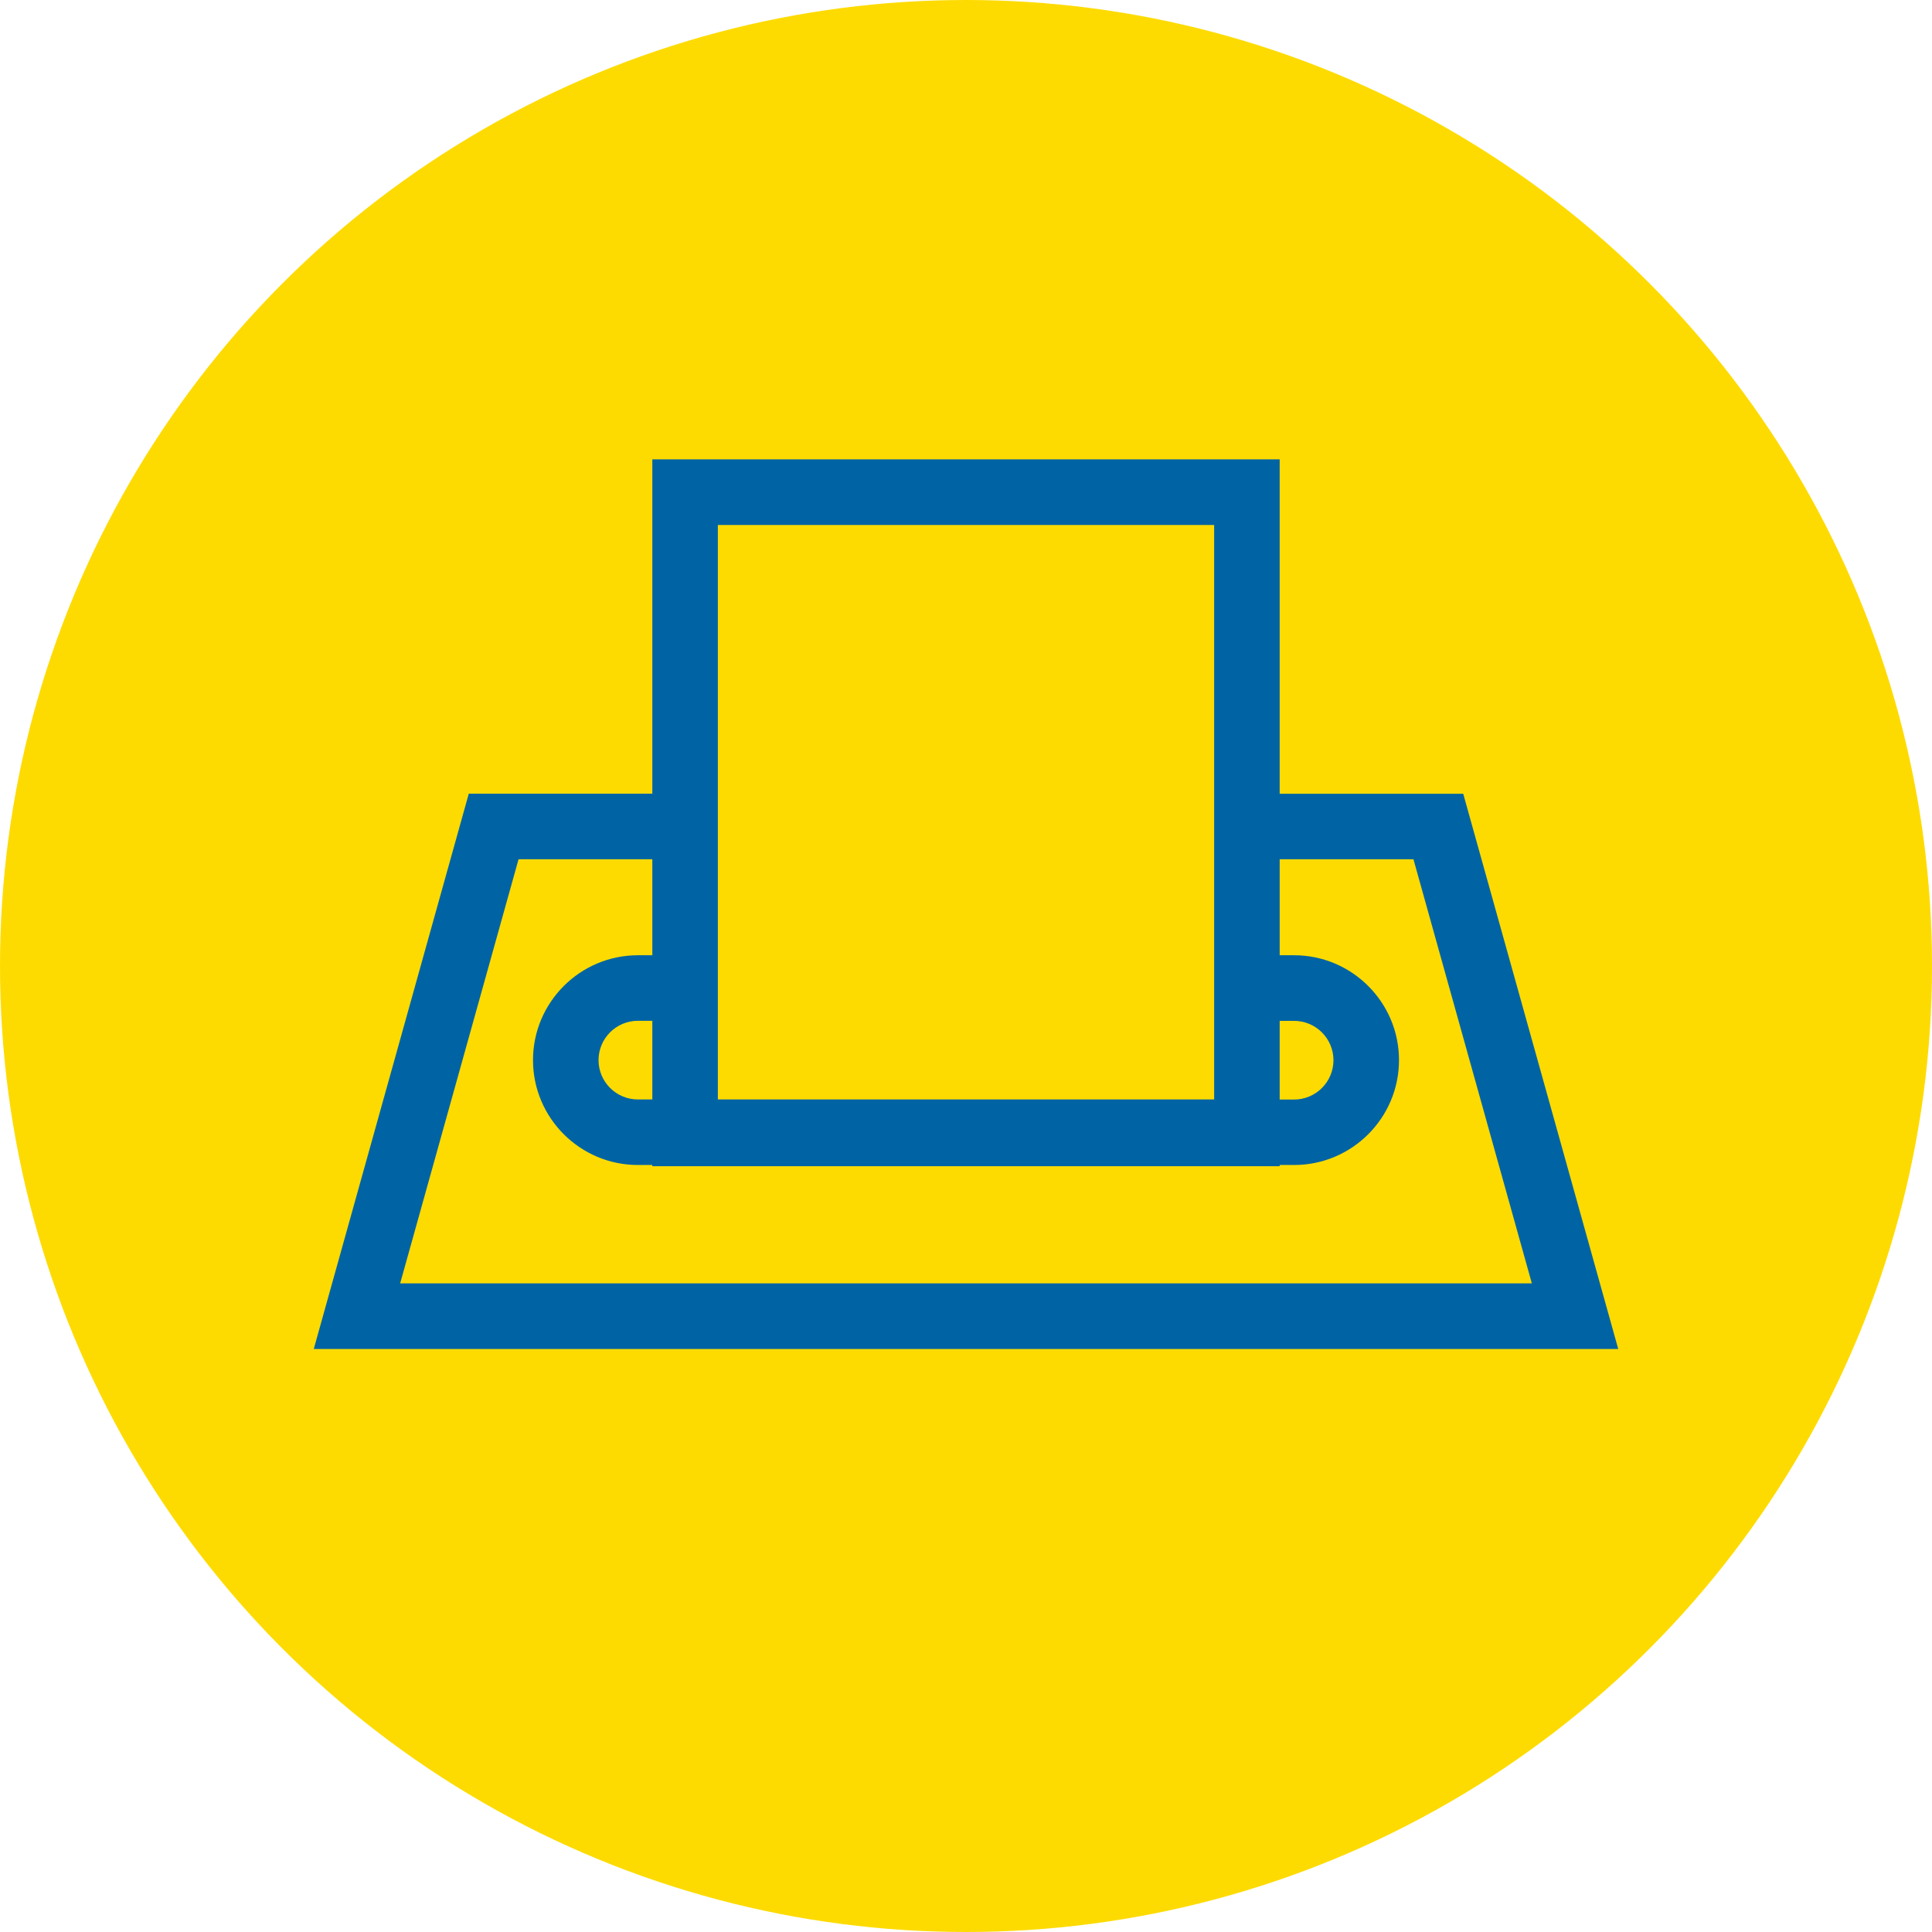 <?xml version="1.0" encoding="UTF-8"?> <!-- Generator: Adobe Illustrator 24.0.3, SVG Export Plug-In . SVG Version: 6.00 Build 0) --> <svg xmlns="http://www.w3.org/2000/svg" xmlns:xlink="http://www.w3.org/1999/xlink" id="Layer_1" x="0px" y="0px" viewBox="0 0 250 250" style="enable-background:new 0 0 250 250;" xml:space="preserve"> <style type="text/css"> .st0{fill:#FDDB00;} .st1{fill:#0064A4;} </style> <g> <circle class="st0" cx="125" cy="125" r="125"></circle> <path class="st1" d="M189.34,102.71h-23.75V59.44H84.41v43.26H60.66L40.6,174.56H209.4L189.34,102.71z M165.59,132.1h1.87 c2.8,0,5.09,2.28,5.09,5.09c0,2.8-2.28,5.09-5.09,5.09h-1.87V132.1z M157.11,67.93v74.34H92.89V67.93H157.11z M84.41,142.27h-1.87 c-2.8,0-5.09-2.28-5.09-5.09c0-2.8,2.28-5.09,5.09-5.09h1.87V142.27z M67.1,111.19h17.31v12.42h-1.87 c-7.48,0-13.57,6.09-13.57,13.57c0,7.48,6.09,13.57,13.57,13.57h1.87v0.16h81.18v-0.16h1.87c7.48,0,13.57-6.09,13.57-13.57 c0-7.48-6.09-13.57-13.57-13.57h-1.87v-12.42h17.31l15.32,54.88H51.78L67.1,111.19z"></path> </g> </svg> 